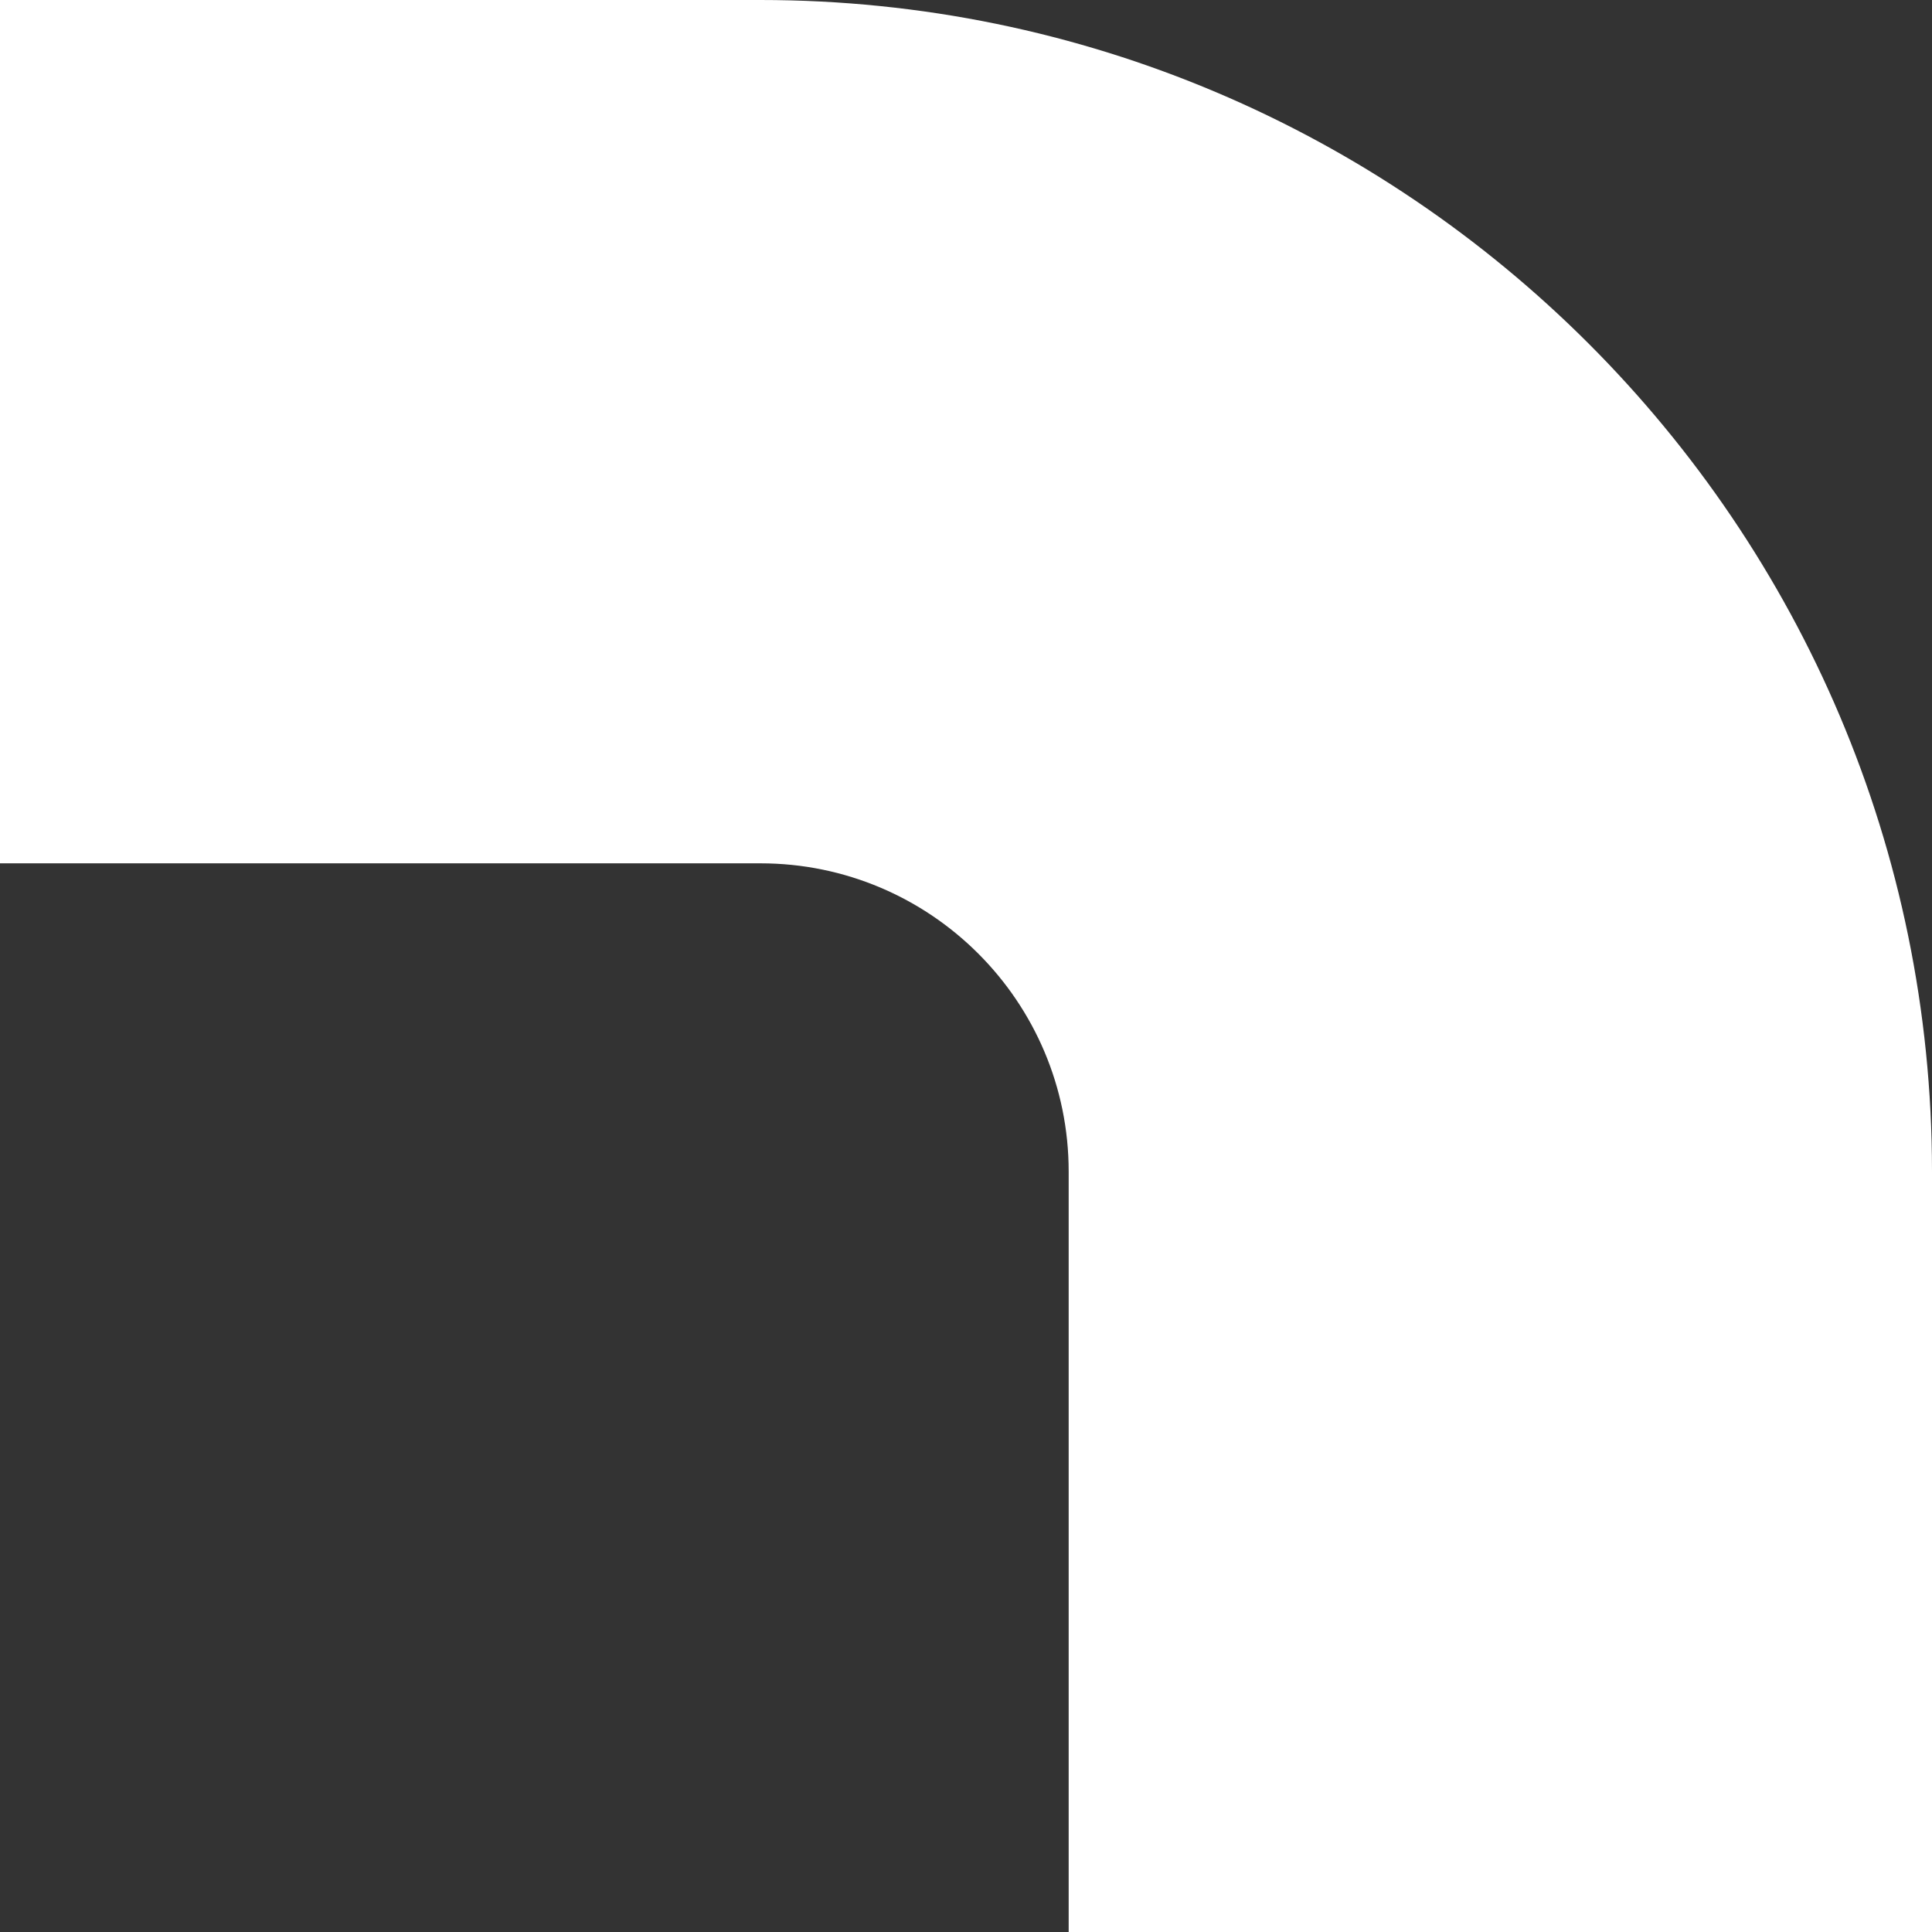 <?xml version="1.0" encoding="UTF-8"?><svg id="a" xmlns="http://www.w3.org/2000/svg" viewBox="0 0 31.33 31.33"><rect x="0" y="0" width="31.33" height="31.33" fill="#333333" stroke="none"/><defs><style>.b{fill:#fff;}</style></defs><path class="b" d="M31.33,31.33h-14v-12.33c0-2.76-2.24-5-5-5H0V0H12.33c10.48,0,19,8.52,19,19v12.33Z"/></svg>